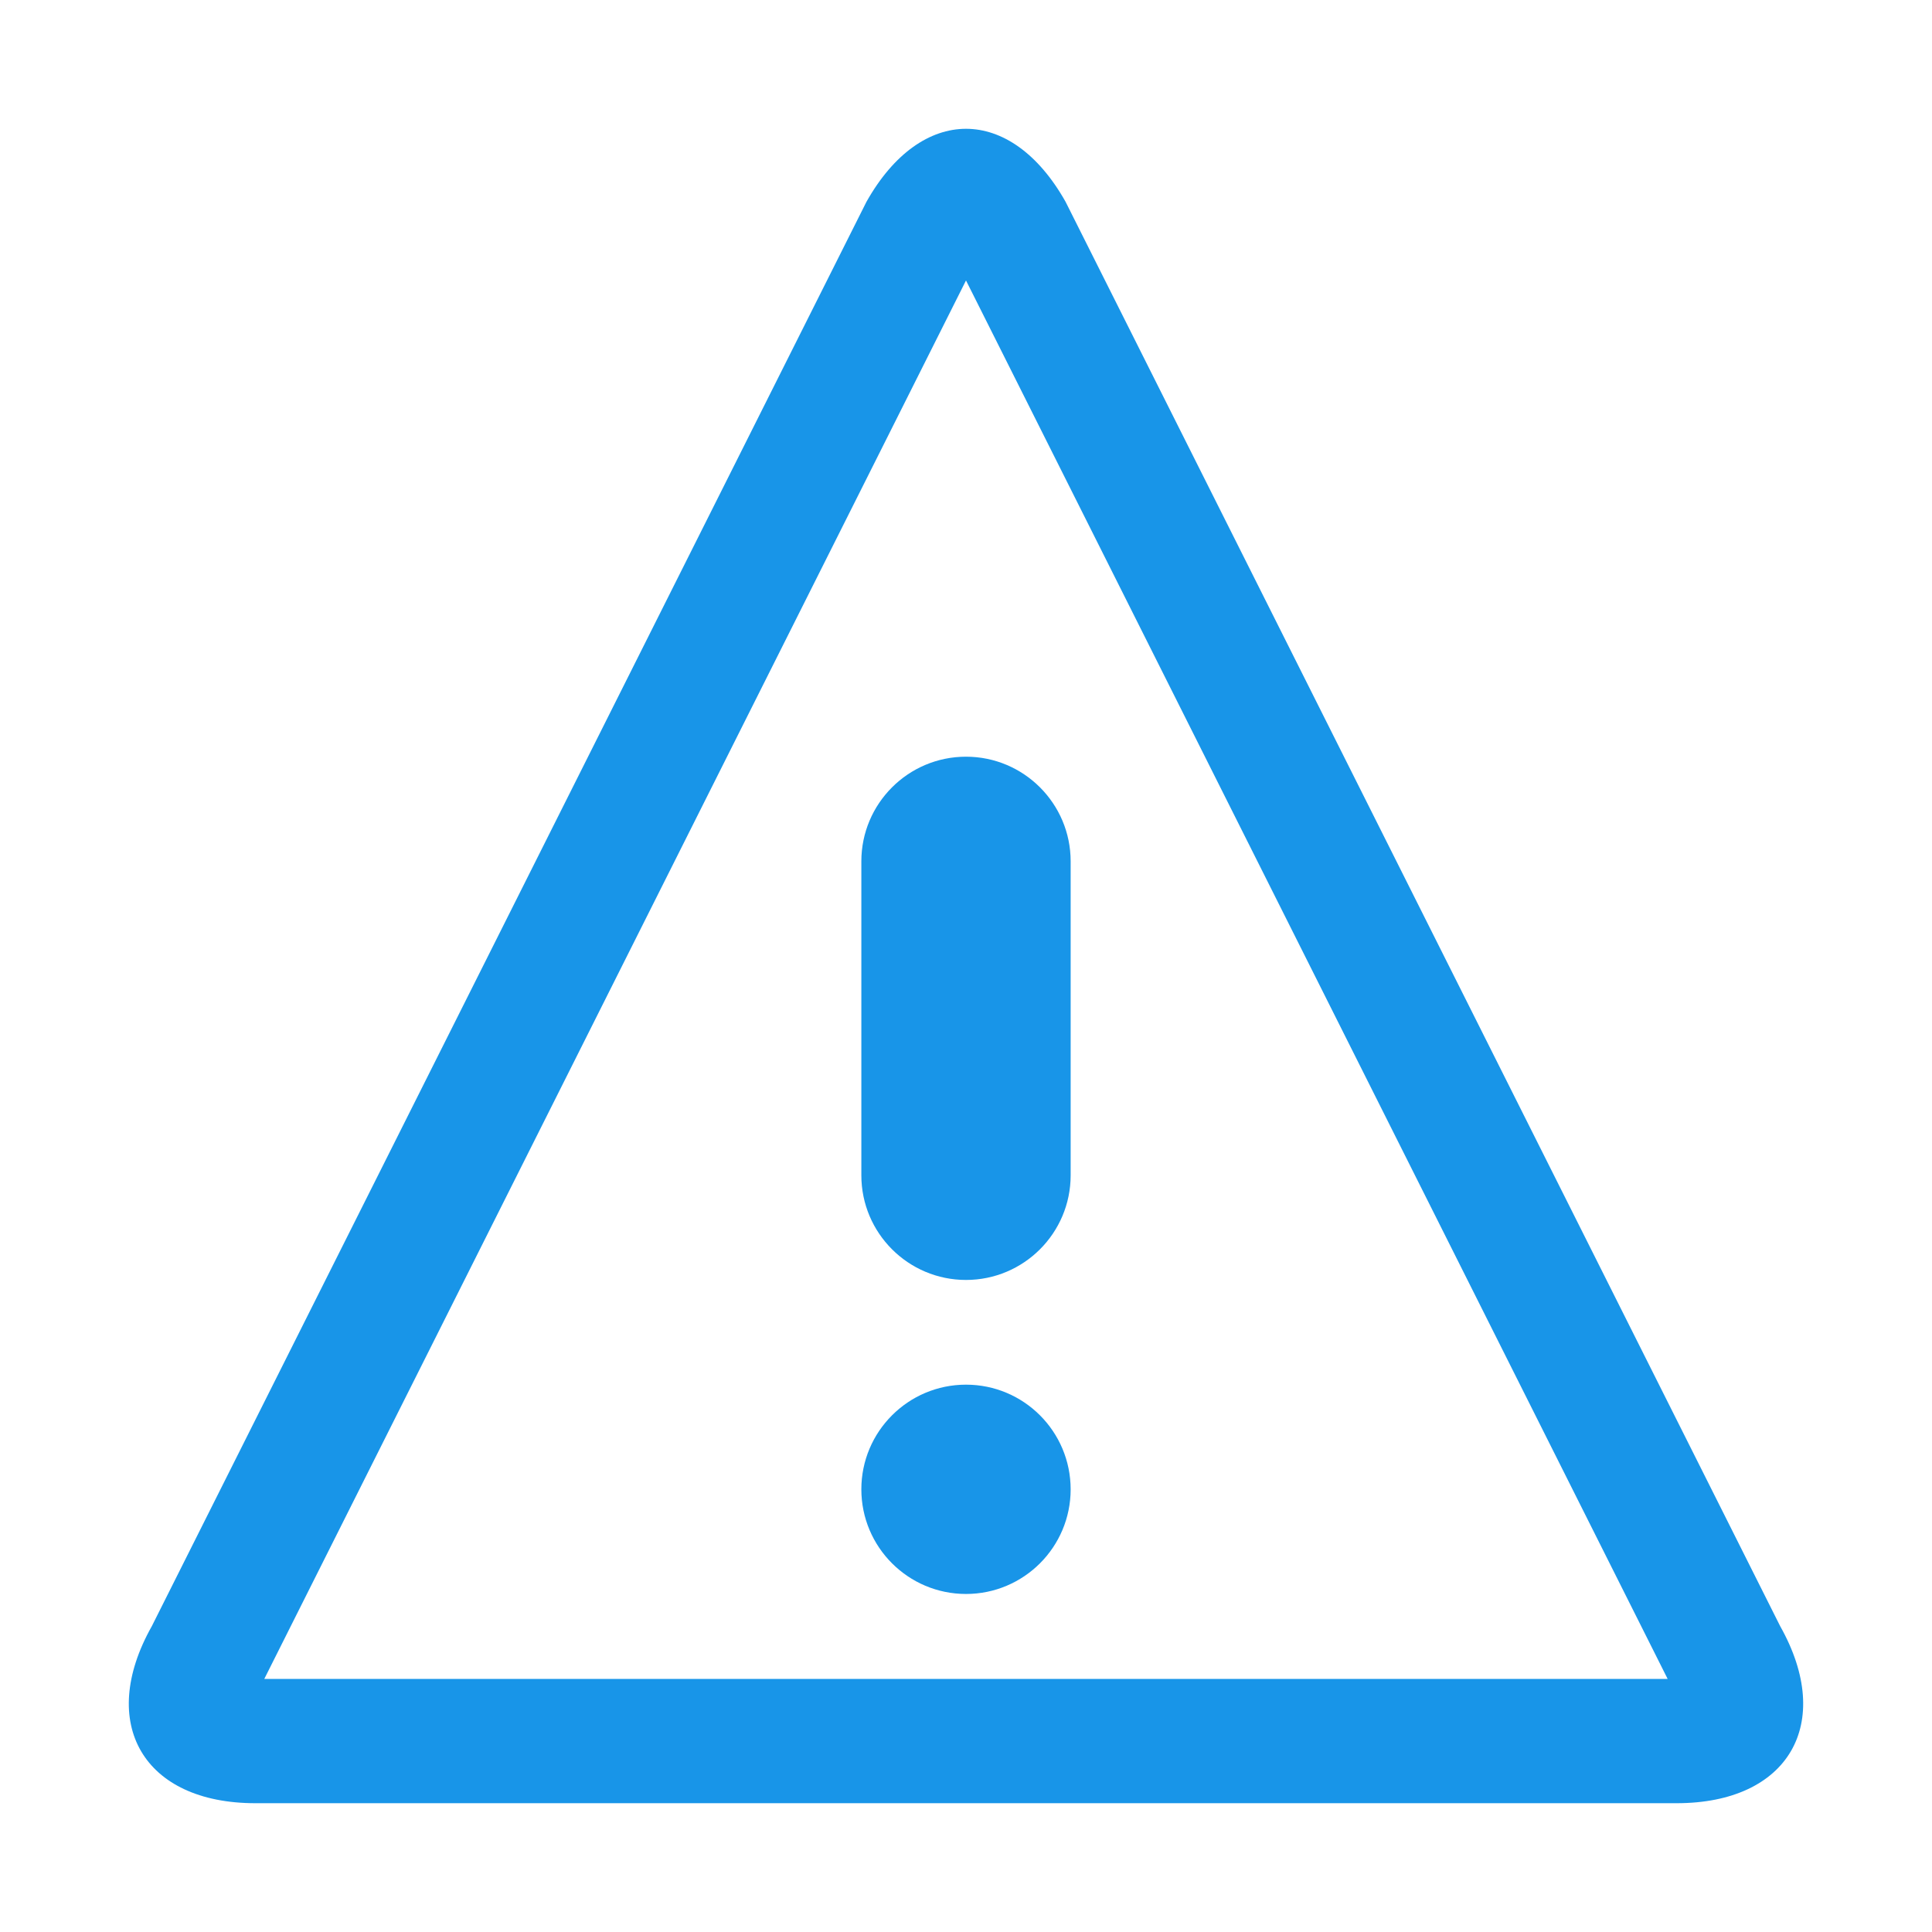 <svg enable-background="new 0 0 30 30" height="30" viewBox="0 0 30 30" width="30" xmlns="http://www.w3.org/2000/svg"><path d="m15 4.355 10.895 21.715h-21.791zm0-2.355c-.56 0-1.121.378-1.546 1.134l-11.097 22.118c-.851 1.512-.127 2.748 1.607 2.748h22.072c1.735 0 2.457-1.237 1.607-2.748l-11.097-22.119c-.425-.755-.986-1.133-1.546-1.133zm1.625 21.126c0 .897-.728 1.625-1.625 1.625s-1.625-.728-1.625-1.625.728-1.625 1.625-1.625 1.624.727 1.625 1.625zm-1.625-3.251c-.897 0-1.625-.728-1.625-1.625v-4.875c0-.897.728-1.625 1.625-1.625s1.625.728 1.625 1.625v4.875c0 .897-.728 1.625-1.625 1.625z" fill="#1895e8"/></svg>
